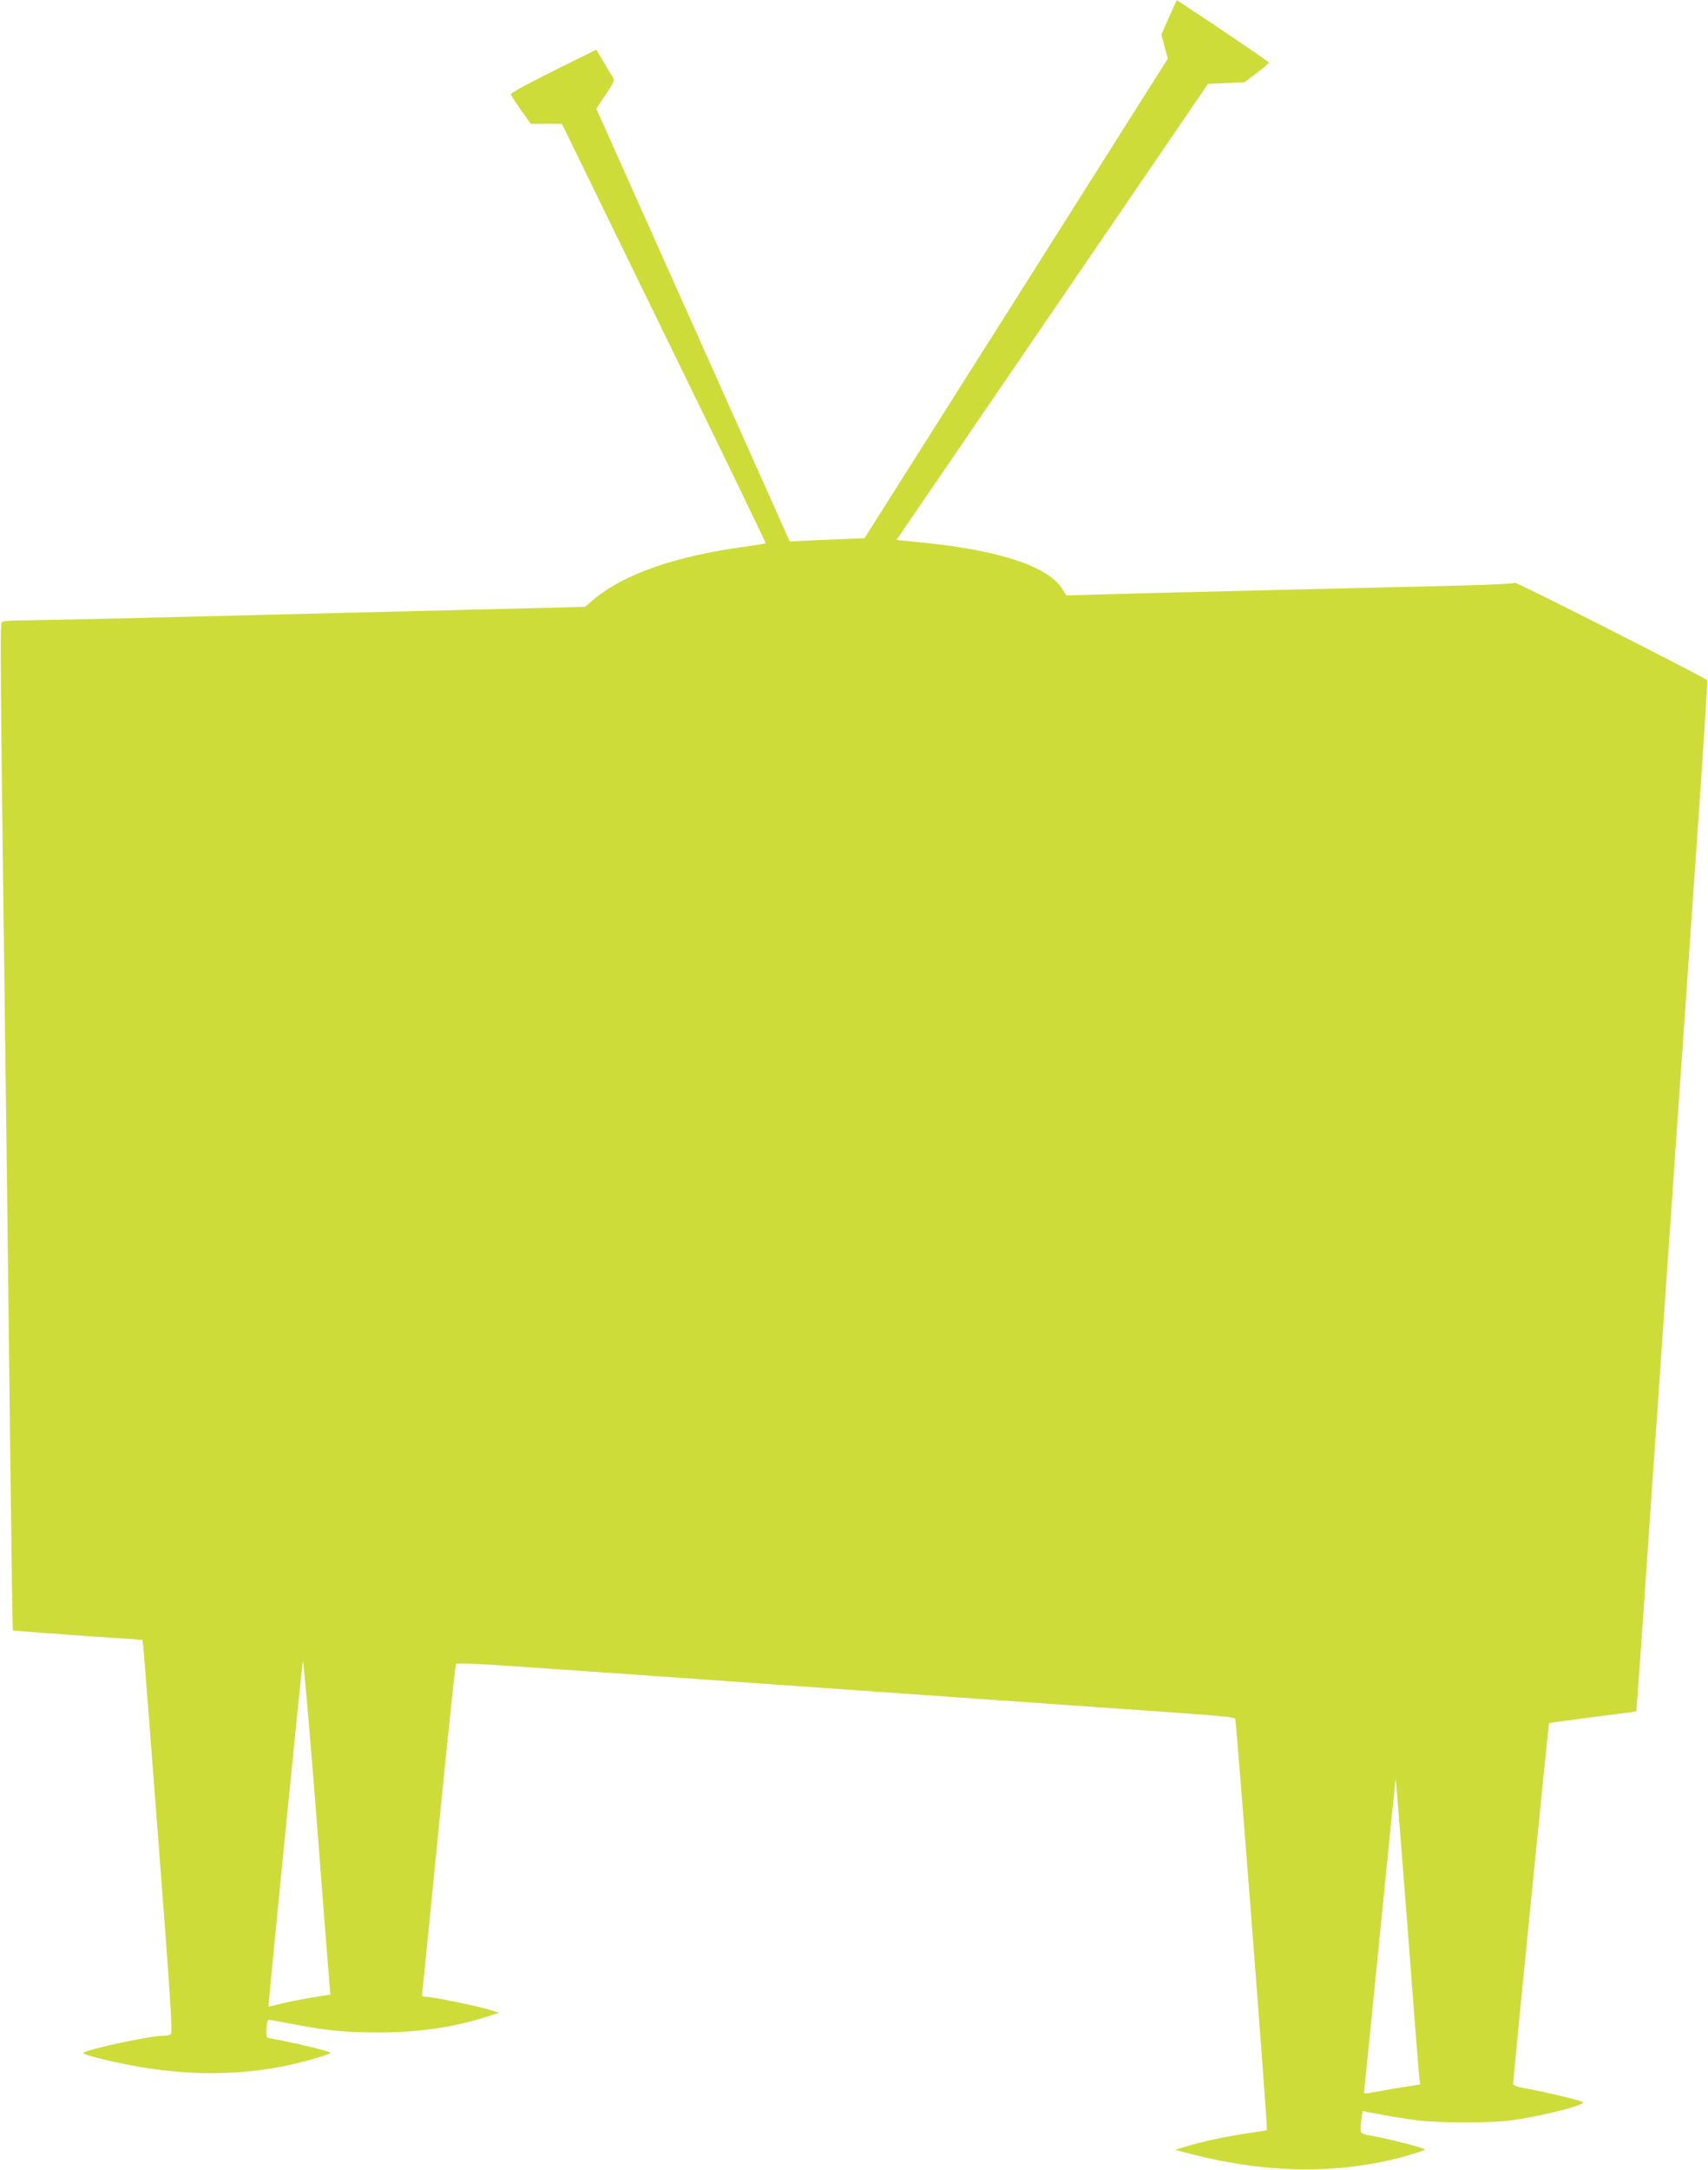 <?xml version="1.0" standalone="no"?>
<!DOCTYPE svg PUBLIC "-//W3C//DTD SVG 20010904//EN"
 "http://www.w3.org/TR/2001/REC-SVG-20010904/DTD/svg10.dtd">
<svg version="1.0" xmlns="http://www.w3.org/2000/svg"
 width="1008pt" height="1280pt" viewBox="0 0 1008 1280"
 preserveAspectRatio="xMidYMid meet">
<g transform="translate(0,1280) scale(0.1,-0.1)"
fill="#cddc39" stroke="none">
<path d="M6899 12698 l-45 -102 19 -71 19 -71 -895 -1415 -895 -1414 -173 -7
c-96 -4 -195 -8 -221 -10 l-47 -3 -114 255 c-63 140 -320 715 -571 1277 l-457
1022 55 82 c50 75 54 85 42 104 -7 11 -32 52 -55 91 l-42 71 -254 -126 c-159
-79 -253 -131 -250 -138 2 -7 29 -49 60 -93 l57 -80 92 0 92 0 603 -1236 c332
-679 602 -1237 600 -1239 -2 -2 -58 -11 -123 -20 -411 -56 -714 -162 -893
-312 l-51 -43 -799 -20 c-439 -11 -1163 -29 -1610 -40 -447 -11 -858 -20 -915
-20 -57 0 -109 -4 -116 -9 -13 -8 -13 -69 28 -3211 5 -421 15 -1208 21 -1750
7 -542 13 -986 15 -988 1 -2 174 -15 383 -30 l381 -26 5 -31 c2 -16 43 -538
90 -1159 71 -923 84 -1130 73 -1137 -7 -5 -29 -9 -48 -9 -73 0 -422 -74 -469
-100 -15 -8 146 -49 314 -80 300 -54 594 -54 870 1 114 23 275 69 275 79 0 8
-189 54 -358 86 -21 4 -23 9 -20 57 2 39 7 52 18 51 8 -1 78 -13 155 -28 199
-37 297 -46 490 -46 235 0 441 30 635 92 l75 24 -60 19 c-78 23 -332 75 -369
75 -27 0 -28 2 -23 37 3 21 47 461 98 978 51 517 96 944 100 949 6 6 130 1
331 -13 313 -21 991 -69 1868 -131 713 -50 1549 -109 1855 -130 447 -31 539
-39 545 -50 6 -10 193 -2421 187 -2426 -2 -2 -50 -10 -108 -18 -125 -18 -280
-51 -369 -79 l-65 -20 110 -28 c444 -113 862 -116 1249 -9 64 18 116 36 116
40 0 7 -206 60 -317 81 -61 11 -63 12 -63 43 0 17 3 47 6 67 l6 35 118 -22
c64 -12 162 -28 216 -34 126 -14 417 -14 531 0 182 23 463 94 433 110 -22 11
-211 57 -317 76 -69 12 -93 20 -93 32 0 29 209 2125 212 2127 2 1 118 17 258
35 140 18 256 33 257 34 1 1 34 460 72 1021 98 1410 208 3005 286 4119 36 517
63 941 61 943 -18 18 -1130 582 -1135 575 -3 -5 -139 -12 -301 -16 -598 -14
-1892 -45 -2116 -52 l-231 -7 -22 36 c-83 134 -362 228 -815 275 l-165 17 919
1345 919 1345 108 5 108 5 72 55 c40 30 72 58 72 61 1 4 -338 234 -519 352
l-25 16 -46 -101z m-4955 -11599 l6 -66 -108 -17 c-59 -10 -141 -26 -182 -36
-41 -11 -75 -18 -76 -17 -2 4 196 2002 203 2037 3 20 38 -377 79 -900 39 -514
75 -965 78 -1001z m6361 355 c35 -467 67 -872 70 -900 l6 -51 -138 -22 c-76
-13 -151 -26 -167 -29 -28 -5 -29 -4 -24 29 3 19 45 438 94 931 49 493 90 896
91 894 1 -1 32 -384 68 -852z"/>
</g>
</svg>
